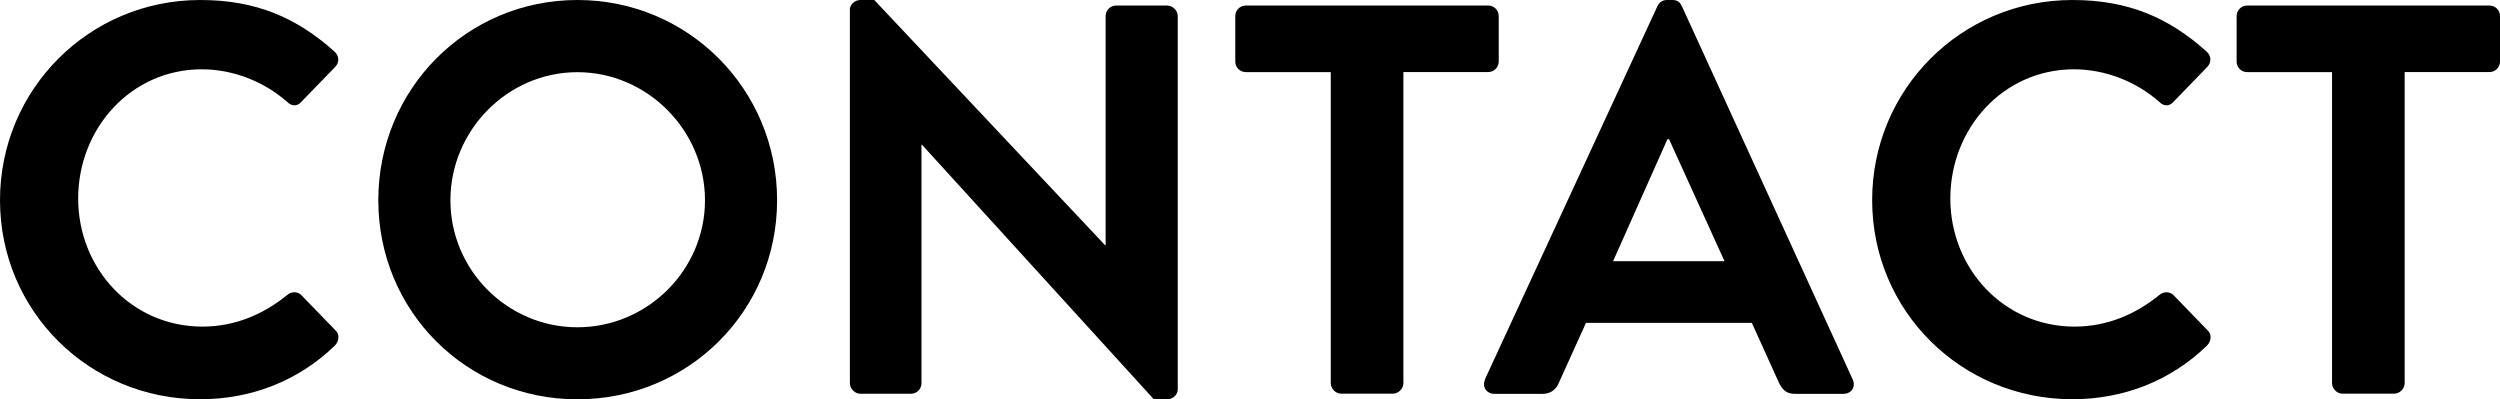 <?xml version="1.0" encoding="UTF-8"?><svg id="_レイヤー_2" xmlns="http://www.w3.org/2000/svg" viewBox="0 0 338.02 54"><defs><style>.cls-1{isolation:isolate;}</style></defs><g id="_レイヤー_1-2"><g class="cls-1"><path d="M27.07,0c7.57,0,13.05,2.4,18.15,6.97.68.6.68,1.5.08,2.1l-4.58,4.72c-.52.6-1.27.6-1.88,0-3.15-2.78-7.35-4.42-11.55-4.42-9.6,0-16.72,8.02-16.72,17.47s7.2,17.32,16.8,17.32c4.5,0,8.33-1.73,11.47-4.28.6-.52,1.43-.45,1.88,0l4.65,4.8c.6.53.45,1.5-.08,2.03-5.1,4.95-11.55,7.27-18.22,7.27C12.07,54,0,42.07,0,27.07S12.07,0,27.07,0Z"/><path d="M78.07,0c15,0,27,12.08,27,27.07s-12,26.92-27,26.92-26.92-11.92-26.92-26.92S63.07,0,78.07,0ZM78.07,44.25c9.45,0,17.25-7.72,17.25-17.17s-7.8-17.32-17.25-17.32-17.17,7.87-17.17,17.32,7.72,17.17,17.17,17.17Z"/><path d="M114.9,1.35c0-.75.68-1.35,1.43-1.35h1.88l31.2,33.15h.08V2.17c0-.75.6-1.42,1.42-1.42h6.9c.75,0,1.43.67,1.43,1.42v50.47c0,.75-.68,1.35-1.43,1.35h-1.8l-31.35-34.42h-.07v32.25c0,.75-.6,1.42-1.43,1.42h-6.82c-.75,0-1.43-.67-1.43-1.42V1.35Z"/><path d="M179.92,9.75h-11.47c-.83,0-1.43-.67-1.43-1.42V2.17c0-.75.6-1.42,1.43-1.42h32.77c.82,0,1.42.67,1.42,1.42v6.15c0,.75-.6,1.42-1.42,1.42h-11.47v42.07c0,.75-.68,1.42-1.43,1.42h-6.97c-.75,0-1.42-.67-1.42-1.42V9.75Z"/><path d="M200.77,51.3L224.1.83c.22-.45.6-.83,1.28-.83h.75c.75,0,1.05.38,1.27.83l23.1,50.47c.45.98-.15,1.95-1.27,1.95h-6.52c-1.12,0-1.65-.45-2.18-1.5l-3.67-8.1h-22.42l-3.67,8.1c-.3.75-.97,1.5-2.17,1.5h-6.52c-1.12,0-1.73-.97-1.28-1.95ZM233.17,35.32l-7.5-16.5h-.22l-7.35,16.5h15.07Z"/><path d="M280.2,0c7.58,0,13.05,2.4,18.15,6.97.67.6.67,1.5.07,2.1l-4.57,4.72c-.53.6-1.28.6-1.88,0-3.15-2.78-7.35-4.42-11.55-4.42-9.6,0-16.72,8.02-16.72,17.47s7.2,17.32,16.8,17.32c4.5,0,8.32-1.73,11.47-4.28.6-.52,1.42-.45,1.88,0l4.65,4.8c.6.53.45,1.5-.08,2.03-5.1,4.95-11.55,7.27-18.22,7.27-15,0-27.07-11.92-27.07-26.92S265.2,0,280.2,0Z"/><path d="M315.3,9.75h-11.47c-.83,0-1.42-.67-1.42-1.42V2.17c0-.75.6-1.42,1.42-1.42h32.77c.83,0,1.42.67,1.42,1.42v6.15c0,.75-.6,1.42-1.42,1.42h-11.47v42.07c0,.75-.68,1.42-1.43,1.42h-6.97c-.75,0-1.42-.67-1.42-1.42V9.75Z"/></g></g></svg>